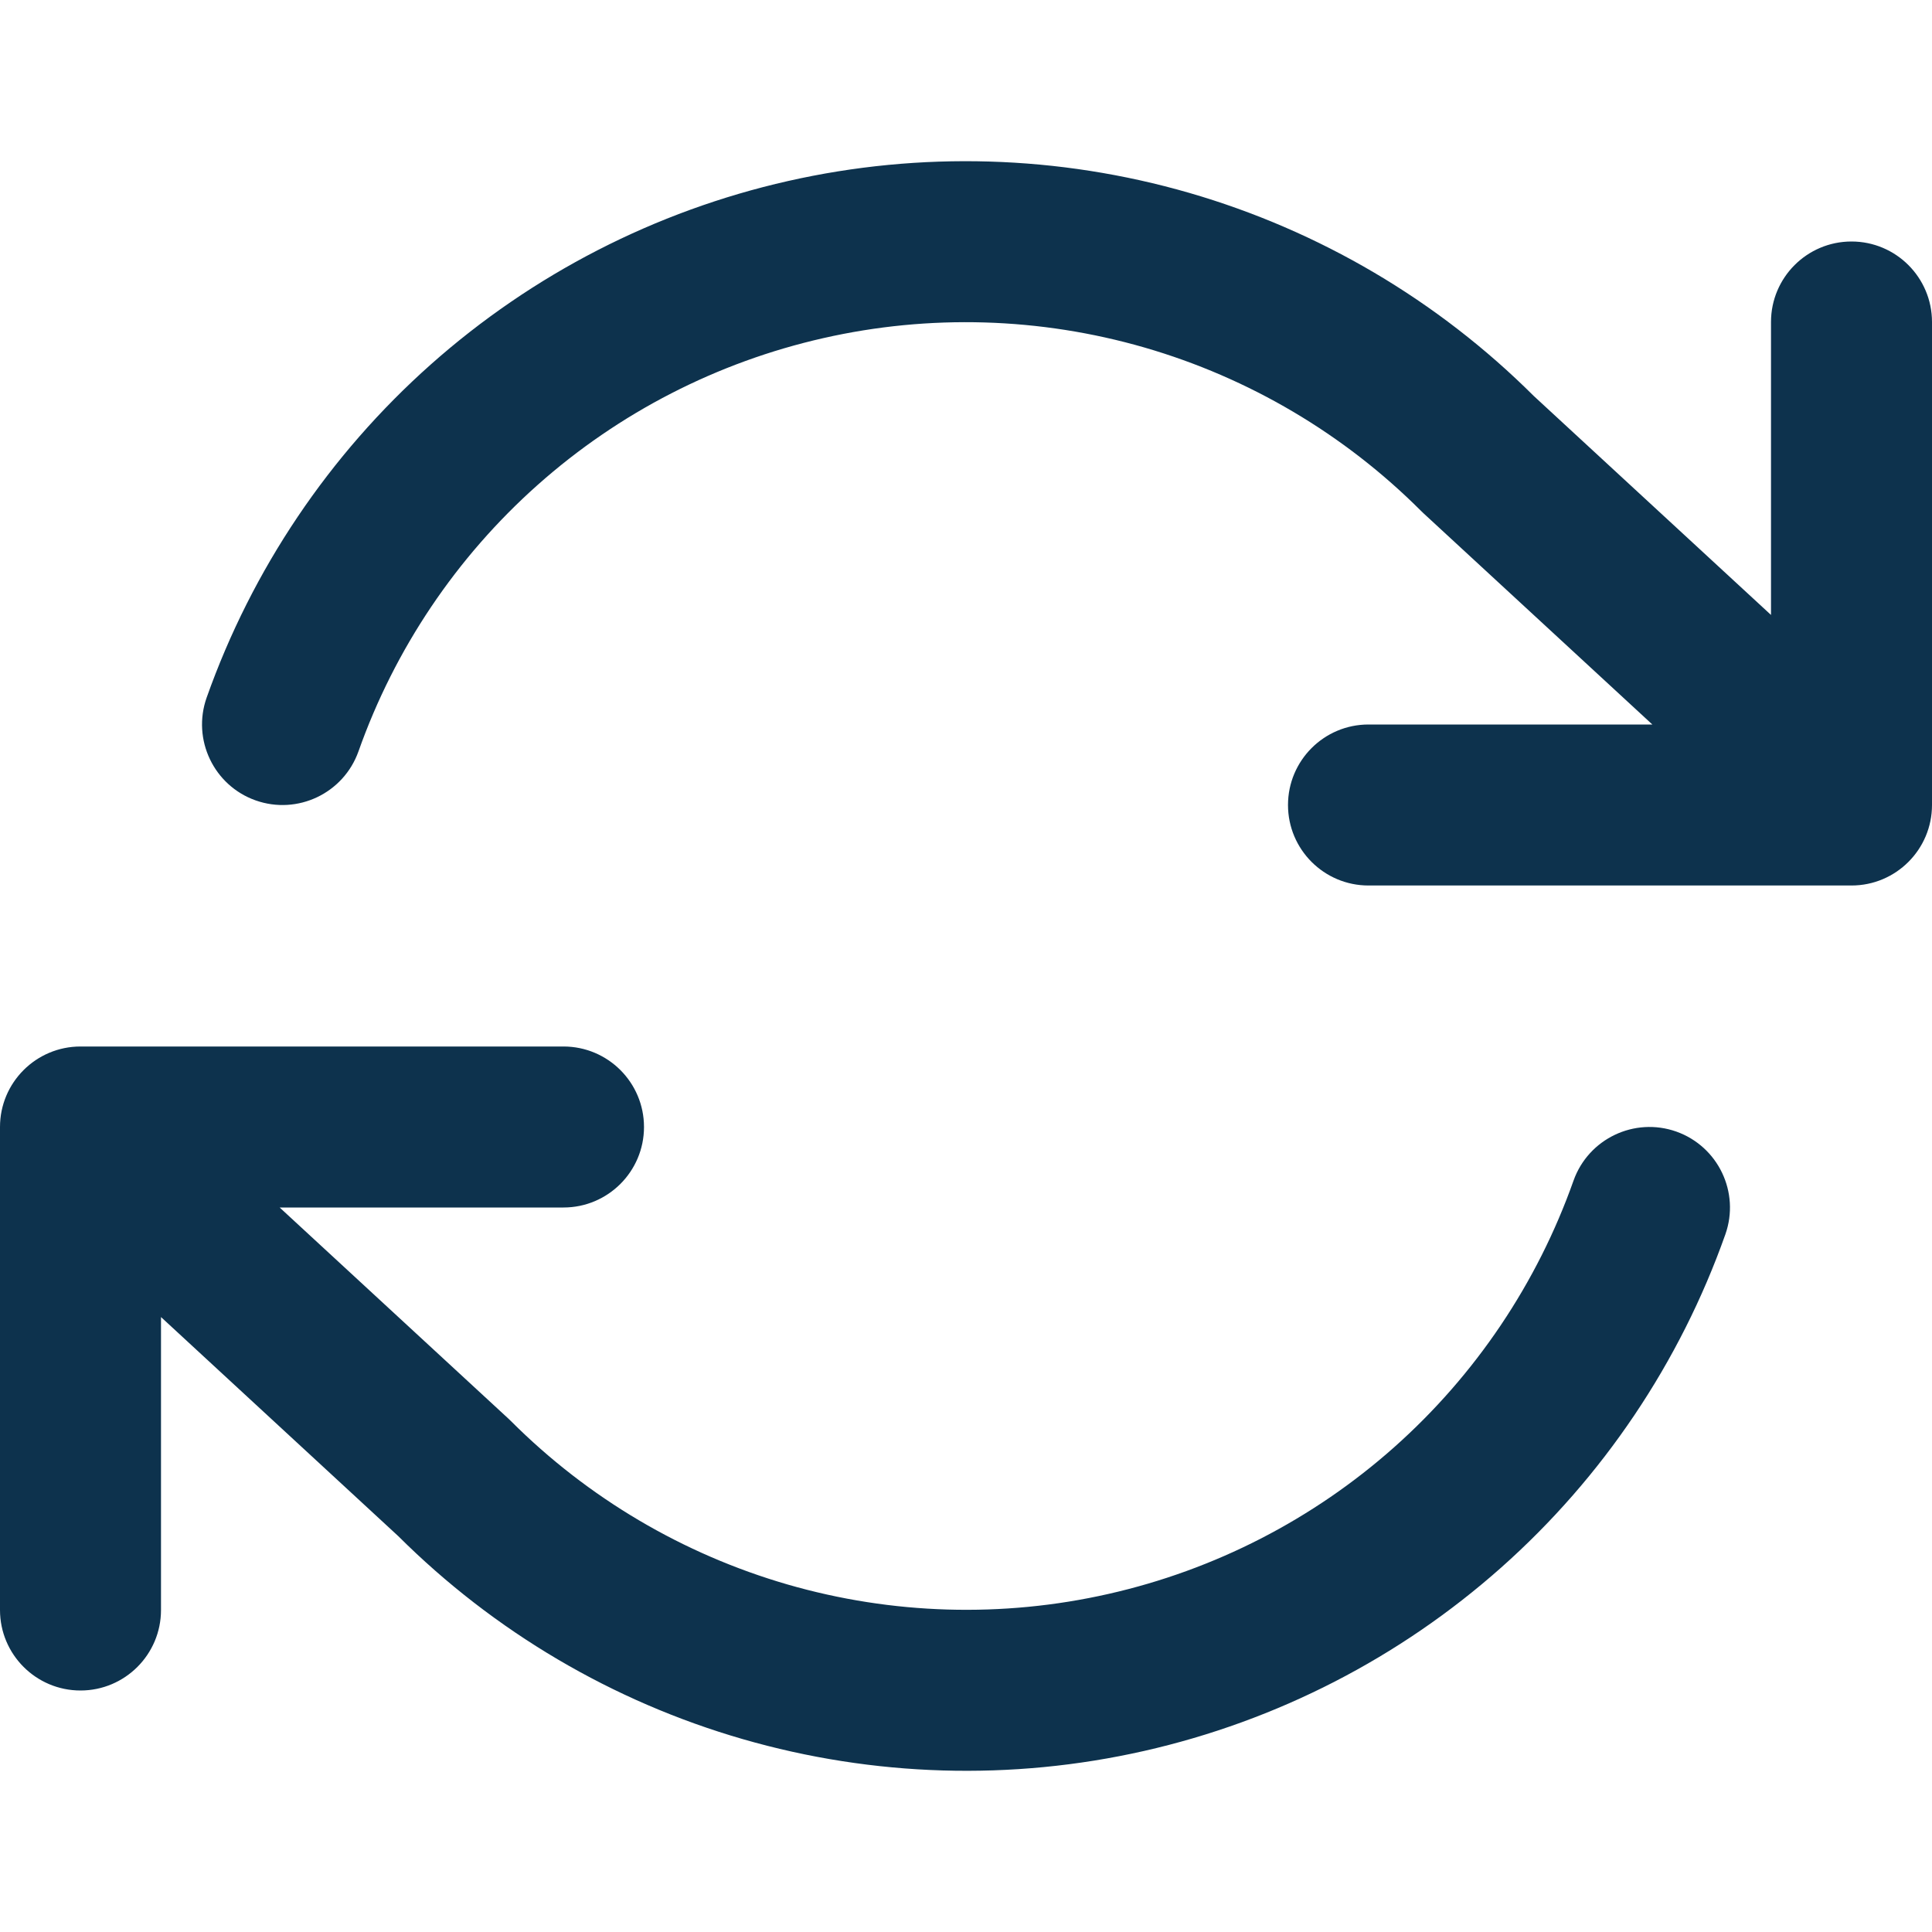 <svg xmlns="http://www.w3.org/2000/svg" fill="none" viewBox="0 0 24 24" height="24" width="24">
<path fill="#0D324D" d="M10.229 4.2C11.547 3.901 12.919 3.942 14.217 4.317C15.515 4.693 16.697 5.391 17.653 6.347C17.662 6.356 17.672 6.366 17.682 6.375L20.526 9H17C16.448 9 16 9.448 16 10C16 10.552 16.448 11 17 11H23C23.552 11 24 10.552 24 10V4C24 3.448 23.552 3 23 3C22.448 3 22 3.448 22 4V7.639L19.053 4.919C17.861 3.731 16.389 2.864 14.773 2.396C13.15 1.927 11.435 1.876 9.788 2.249C8.14 2.622 6.614 3.406 5.351 4.528C4.089 5.65 3.131 7.074 2.567 8.666C2.383 9.187 2.656 9.759 3.176 9.943C3.697 10.127 4.268 9.854 4.453 9.334C4.904 8.06 5.67 6.921 6.68 6.023C7.69 5.125 8.911 4.498 10.229 4.2Z"></path>
<path fill="#0D324D" d="M1 13C0.448 13 0 13.448 0 14V20C0 20.552 0.448 21 1 21C1.552 21 2 20.552 2 20V16.361L4.947 19.082C6.139 20.269 7.611 21.137 9.227 21.604C10.85 22.073 12.565 22.124 14.212 21.751C15.86 21.378 17.386 20.594 18.649 19.472C19.912 18.35 20.869 16.926 21.433 15.334C21.617 14.813 21.344 14.242 20.824 14.057C20.303 13.873 19.732 14.146 19.547 14.666C19.096 15.94 18.33 17.079 17.32 17.977C16.31 18.875 15.089 19.502 13.771 19.8C12.453 20.099 11.081 20.058 9.783 19.683C8.485 19.307 7.303 18.609 6.347 17.653C6.338 17.644 6.328 17.634 6.318 17.625L3.474 15H7C7.552 15 8 14.552 8 14C8 13.448 7.552 13 7 13H1Z"></path>
</svg>

